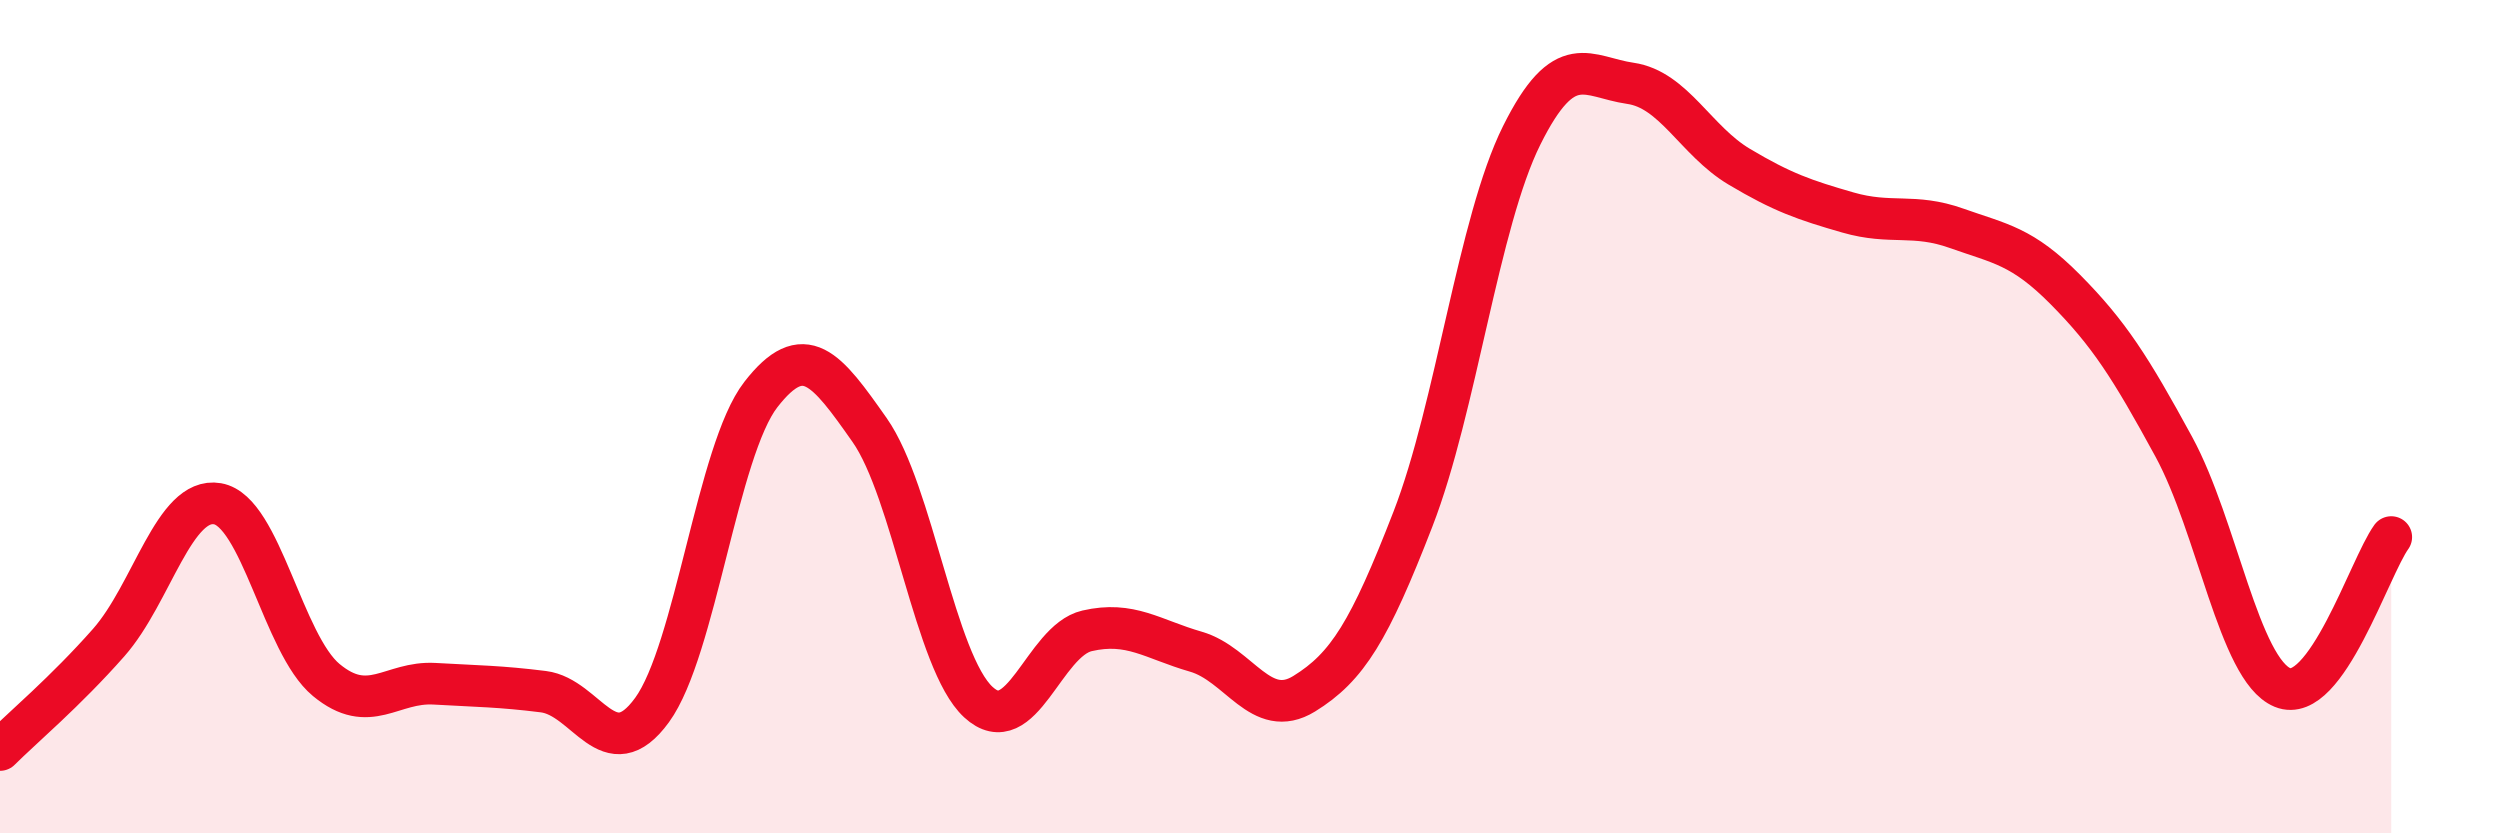 
    <svg width="60" height="20" viewBox="0 0 60 20" xmlns="http://www.w3.org/2000/svg">
      <path
        d="M 0,18 C 0.52,17.48 1.57,16.6 2.61,15.42 C 3.65,14.24 4.18,11.91 5.22,12.09 C 6.26,12.27 6.79,15.46 7.83,16.32 C 8.87,17.18 9.39,16.35 10.43,16.41 C 11.47,16.47 12,16.47 13.04,16.6 C 14.08,16.73 14.61,18.47 15.65,17.04 C 16.69,15.61 17.22,10.81 18.26,9.47 C 19.3,8.13 19.83,8.84 20.87,10.32 C 21.91,11.8 22.44,15.89 23.48,16.85 C 24.52,17.81 25.05,15.38 26.09,15.14 C 27.13,14.9 27.66,15.34 28.7,15.64 C 29.74,15.94 30.26,17.29 31.3,16.65 C 32.34,16.01 32.87,15.14 33.91,12.46 C 34.95,9.78 35.48,5.34 36.52,3.25 C 37.56,1.16 38.09,1.85 39.13,2 C 40.17,2.15 40.7,3.38 41.74,4 C 42.78,4.62 43.31,4.8 44.35,5.1 C 45.39,5.4 45.92,5.11 46.96,5.48 C 48,5.85 48.53,5.9 49.57,6.95 C 50.61,8 51.13,8.81 52.17,10.72 C 53.21,12.63 53.74,16.07 54.78,16.5 C 55.82,16.93 56.87,13.61 57.39,12.89L57.39 20L0 20Z"
        fill="#EB0A25"
        opacity="0.1"
        stroke-linecap="round"
        stroke-linejoin="round"
      />
      <path
        d="M 0,18 C 0.52,17.48 1.57,16.6 2.61,15.42 C 3.65,14.24 4.18,11.91 5.22,12.09 C 6.26,12.27 6.79,15.46 7.83,16.32 C 8.87,17.18 9.39,16.35 10.43,16.41 C 11.47,16.47 12,16.47 13.04,16.6 C 14.08,16.73 14.61,18.47 15.65,17.04 C 16.69,15.61 17.22,10.81 18.26,9.47 C 19.3,8.13 19.83,8.84 20.87,10.32 C 21.91,11.8 22.44,15.89 23.48,16.85 C 24.52,17.81 25.05,15.38 26.09,15.14 C 27.13,14.9 27.66,15.34 28.7,15.64 C 29.74,15.94 30.26,17.29 31.3,16.65 C 32.34,16.01 32.87,15.14 33.91,12.46 C 34.95,9.78 35.48,5.34 36.52,3.25 C 37.56,1.16 38.09,1.85 39.13,2 C 40.17,2.15 40.7,3.38 41.74,4 C 42.78,4.62 43.31,4.8 44.35,5.1 C 45.39,5.4 45.92,5.11 46.96,5.48 C 48,5.85 48.53,5.9 49.57,6.95 C 50.61,8 51.13,8.81 52.17,10.72 C 53.21,12.63 53.74,16.07 54.78,16.5 C 55.82,16.93 56.87,13.61 57.39,12.89"
        stroke="#EB0A25"
        stroke-width="1"
        fill="none"
        stroke-linecap="round"
        stroke-linejoin="round"
      />
    </svg>
  
